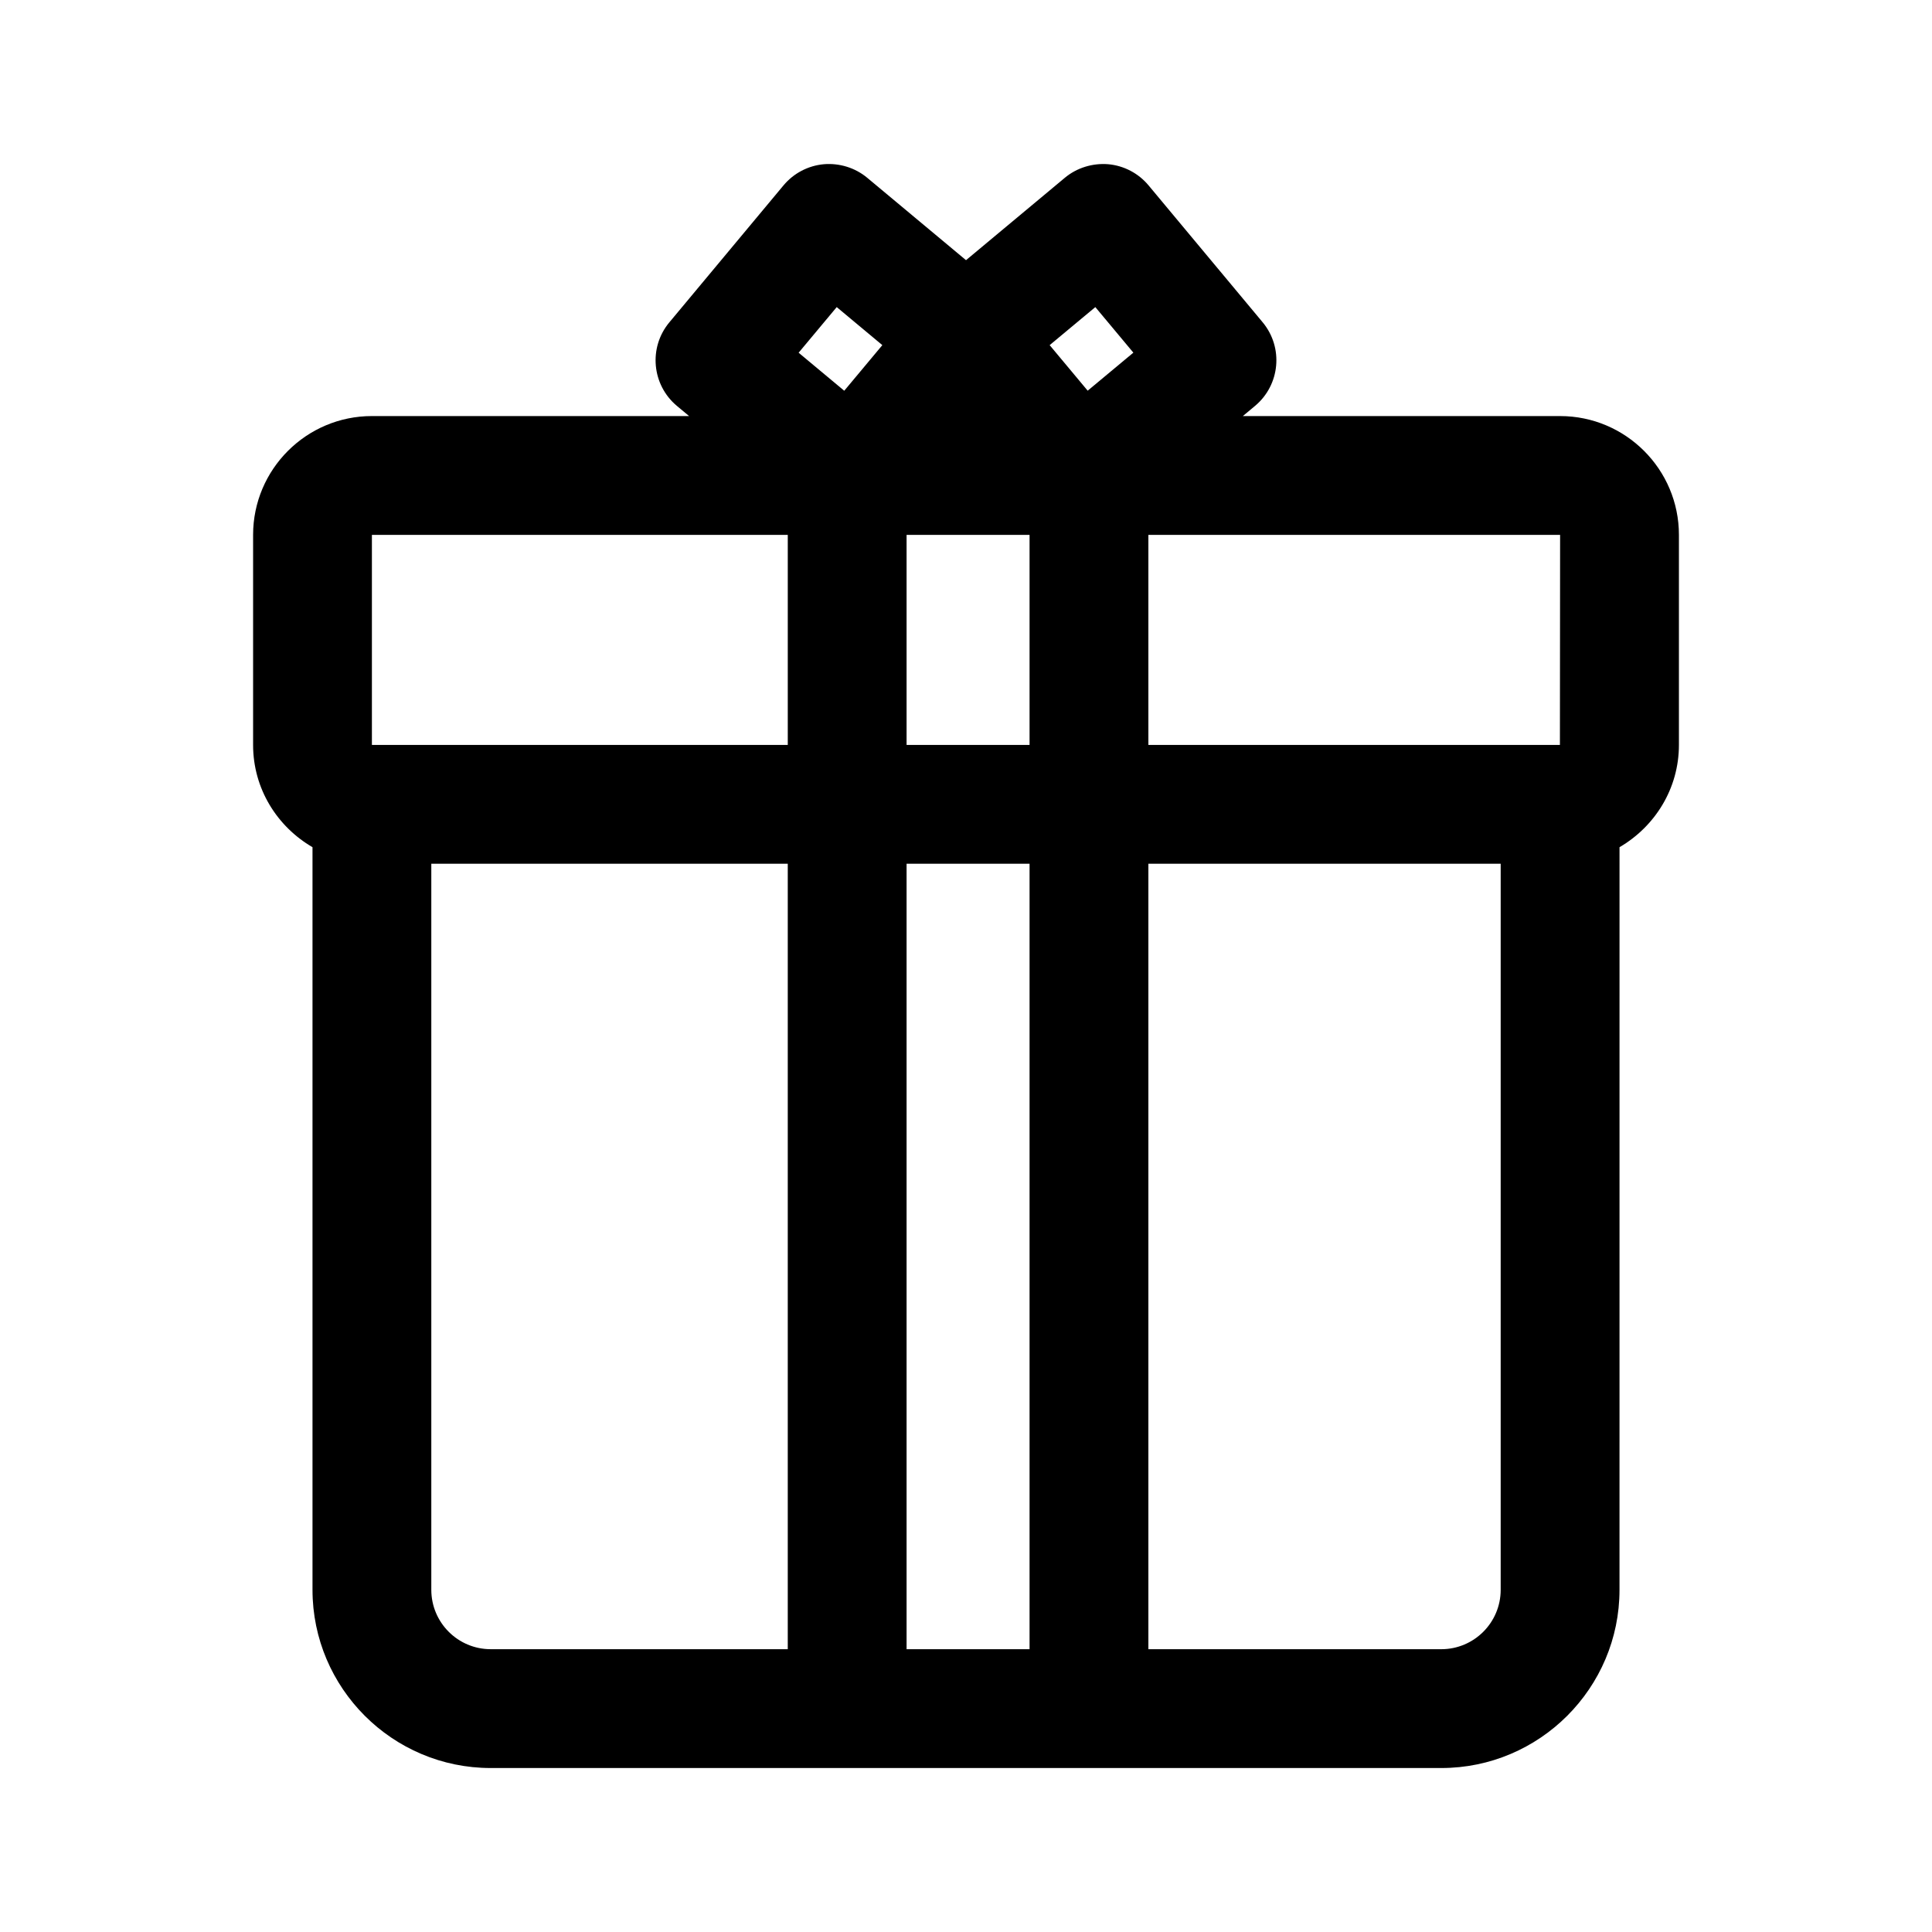 <?xml version="1.0" encoding="UTF-8"?>
<!-- Uploaded to: ICON Repo, www.iconrepo.com, Generator: ICON Repo Mixer Tools -->
<svg fill="#000000" width="800px" height="800px" version="1.1" viewBox="144 144 512 512" xmlns="http://www.w3.org/2000/svg">
 <path d="m557.44 254.26h-84.074l3.227-2.691c6.676-5.574 7.574-15.492 2.016-22.168l-30.23-36.273c-2.676-3.211-6.519-5.227-10.676-5.606-4.125-0.332-8.297 0.914-11.508 3.59l-26.191 21.836-26.184-21.836c-3.211-2.676-7.398-3.938-11.508-3.59-4.156 0.379-7.996 2.394-10.676 5.606l-30.246 36.289c-5.574 6.676-4.66 16.609 2.016 22.168l3.211 2.676h-84.055c-17.367 0-31.488 14.121-31.488 31.488v55.672c0 11.602 6.375 21.645 15.742 27.094v196.8c0 26.039 21.191 47.23 47.23 47.23h251.91c26.039 0 47.23-21.191 47.23-47.23l0.004-196.8c9.367-5.465 15.742-15.508 15.742-27.109v-55.66c0-17.363-14.121-31.484-31.488-31.484zm-0.047 87.156h-109.06v-55.672h109.11zm-173.14 0v-55.672h32.59v55.672zm32.59 31.488v208.15h-32.59v-208.15zm17.43-147.52 10.078 12.074-12.105 10.078-10.078-12.074zm-68.535 0 12.09 10.078-10.094 12.09-12.09-10.078zm-123.18 60.359h110.21v55.672h-110.21zm15.742 279.57v-192.41h94.465v208.15h-78.719c-8.691 0-15.746-7.055-15.746-15.742zm267.65 15.742h-77.617v-208.15h93.363v192.41c0 8.688-7.055 15.742-15.746 15.742z"/>
</svg>